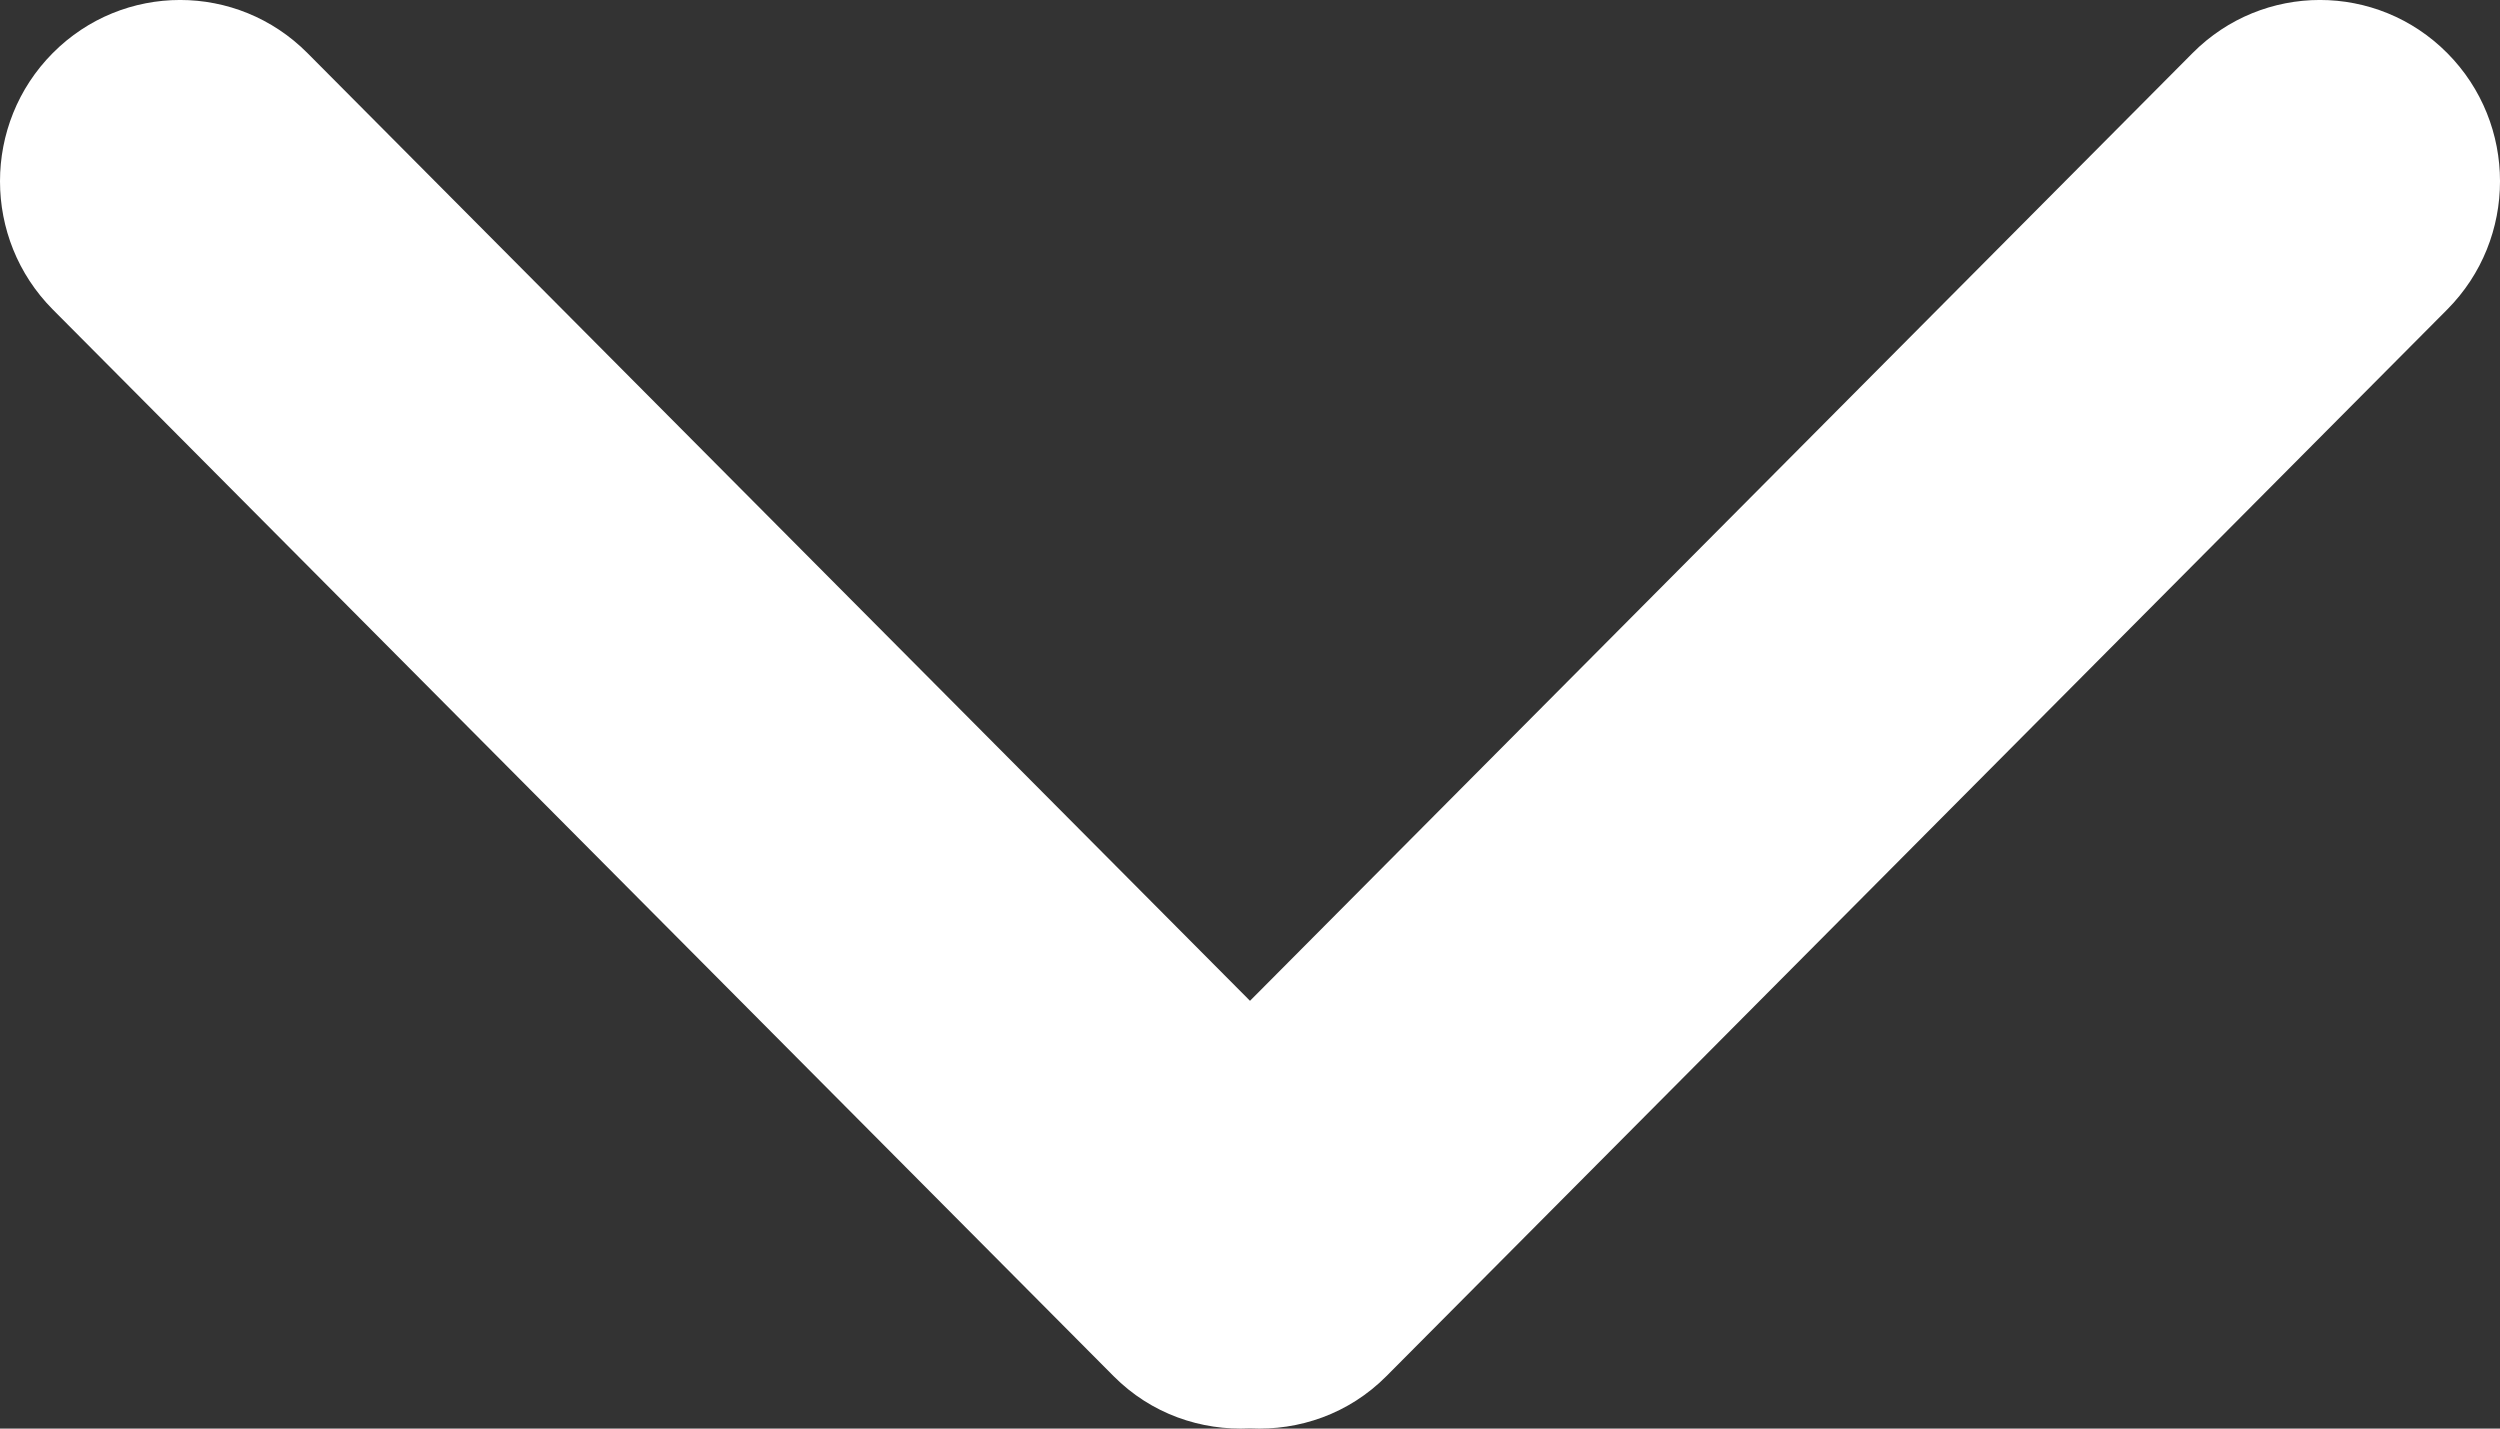<?xml version="1.0" encoding="UTF-8"?>
<svg width="560px" height="320px" viewBox="0 0 560 320" version="1.1" xmlns="http://www.w3.org/2000/svg" xmlns:xlink="http://www.w3.org/1999/xlink">
    <rect x="0" y="0" width="560" height="320" fill="#333333" stroke="none"/>
    <title>Path</title>
    <g id="Page-1" stroke="none" stroke-width="1" fill="none" fill-rule="evenodd">
        <g id="Arrow-down" transform="translate(-0.001, -0.006)" fill="#FFFFFF" fill-rule="nonzero">
            <path d="M280,224.187 L68.87,11.895 C53.114,-3.964 27.57,-3.964 11.816,11.895 C-3.938,27.752 -3.938,53.465 11.816,69.326 L249.447,308.263 C257.842,316.714 269.01,320.517 280,319.961 C290.993,320.517 302.159,316.714 310.555,308.263 L548.187,69.326 C563.942,53.466 563.942,27.755 548.187,11.895 C532.431,-3.965 506.887,-3.964 491.135,11.895 L280,224.187 Z" id="Path"></path>
        </g>
    </g>
</svg>